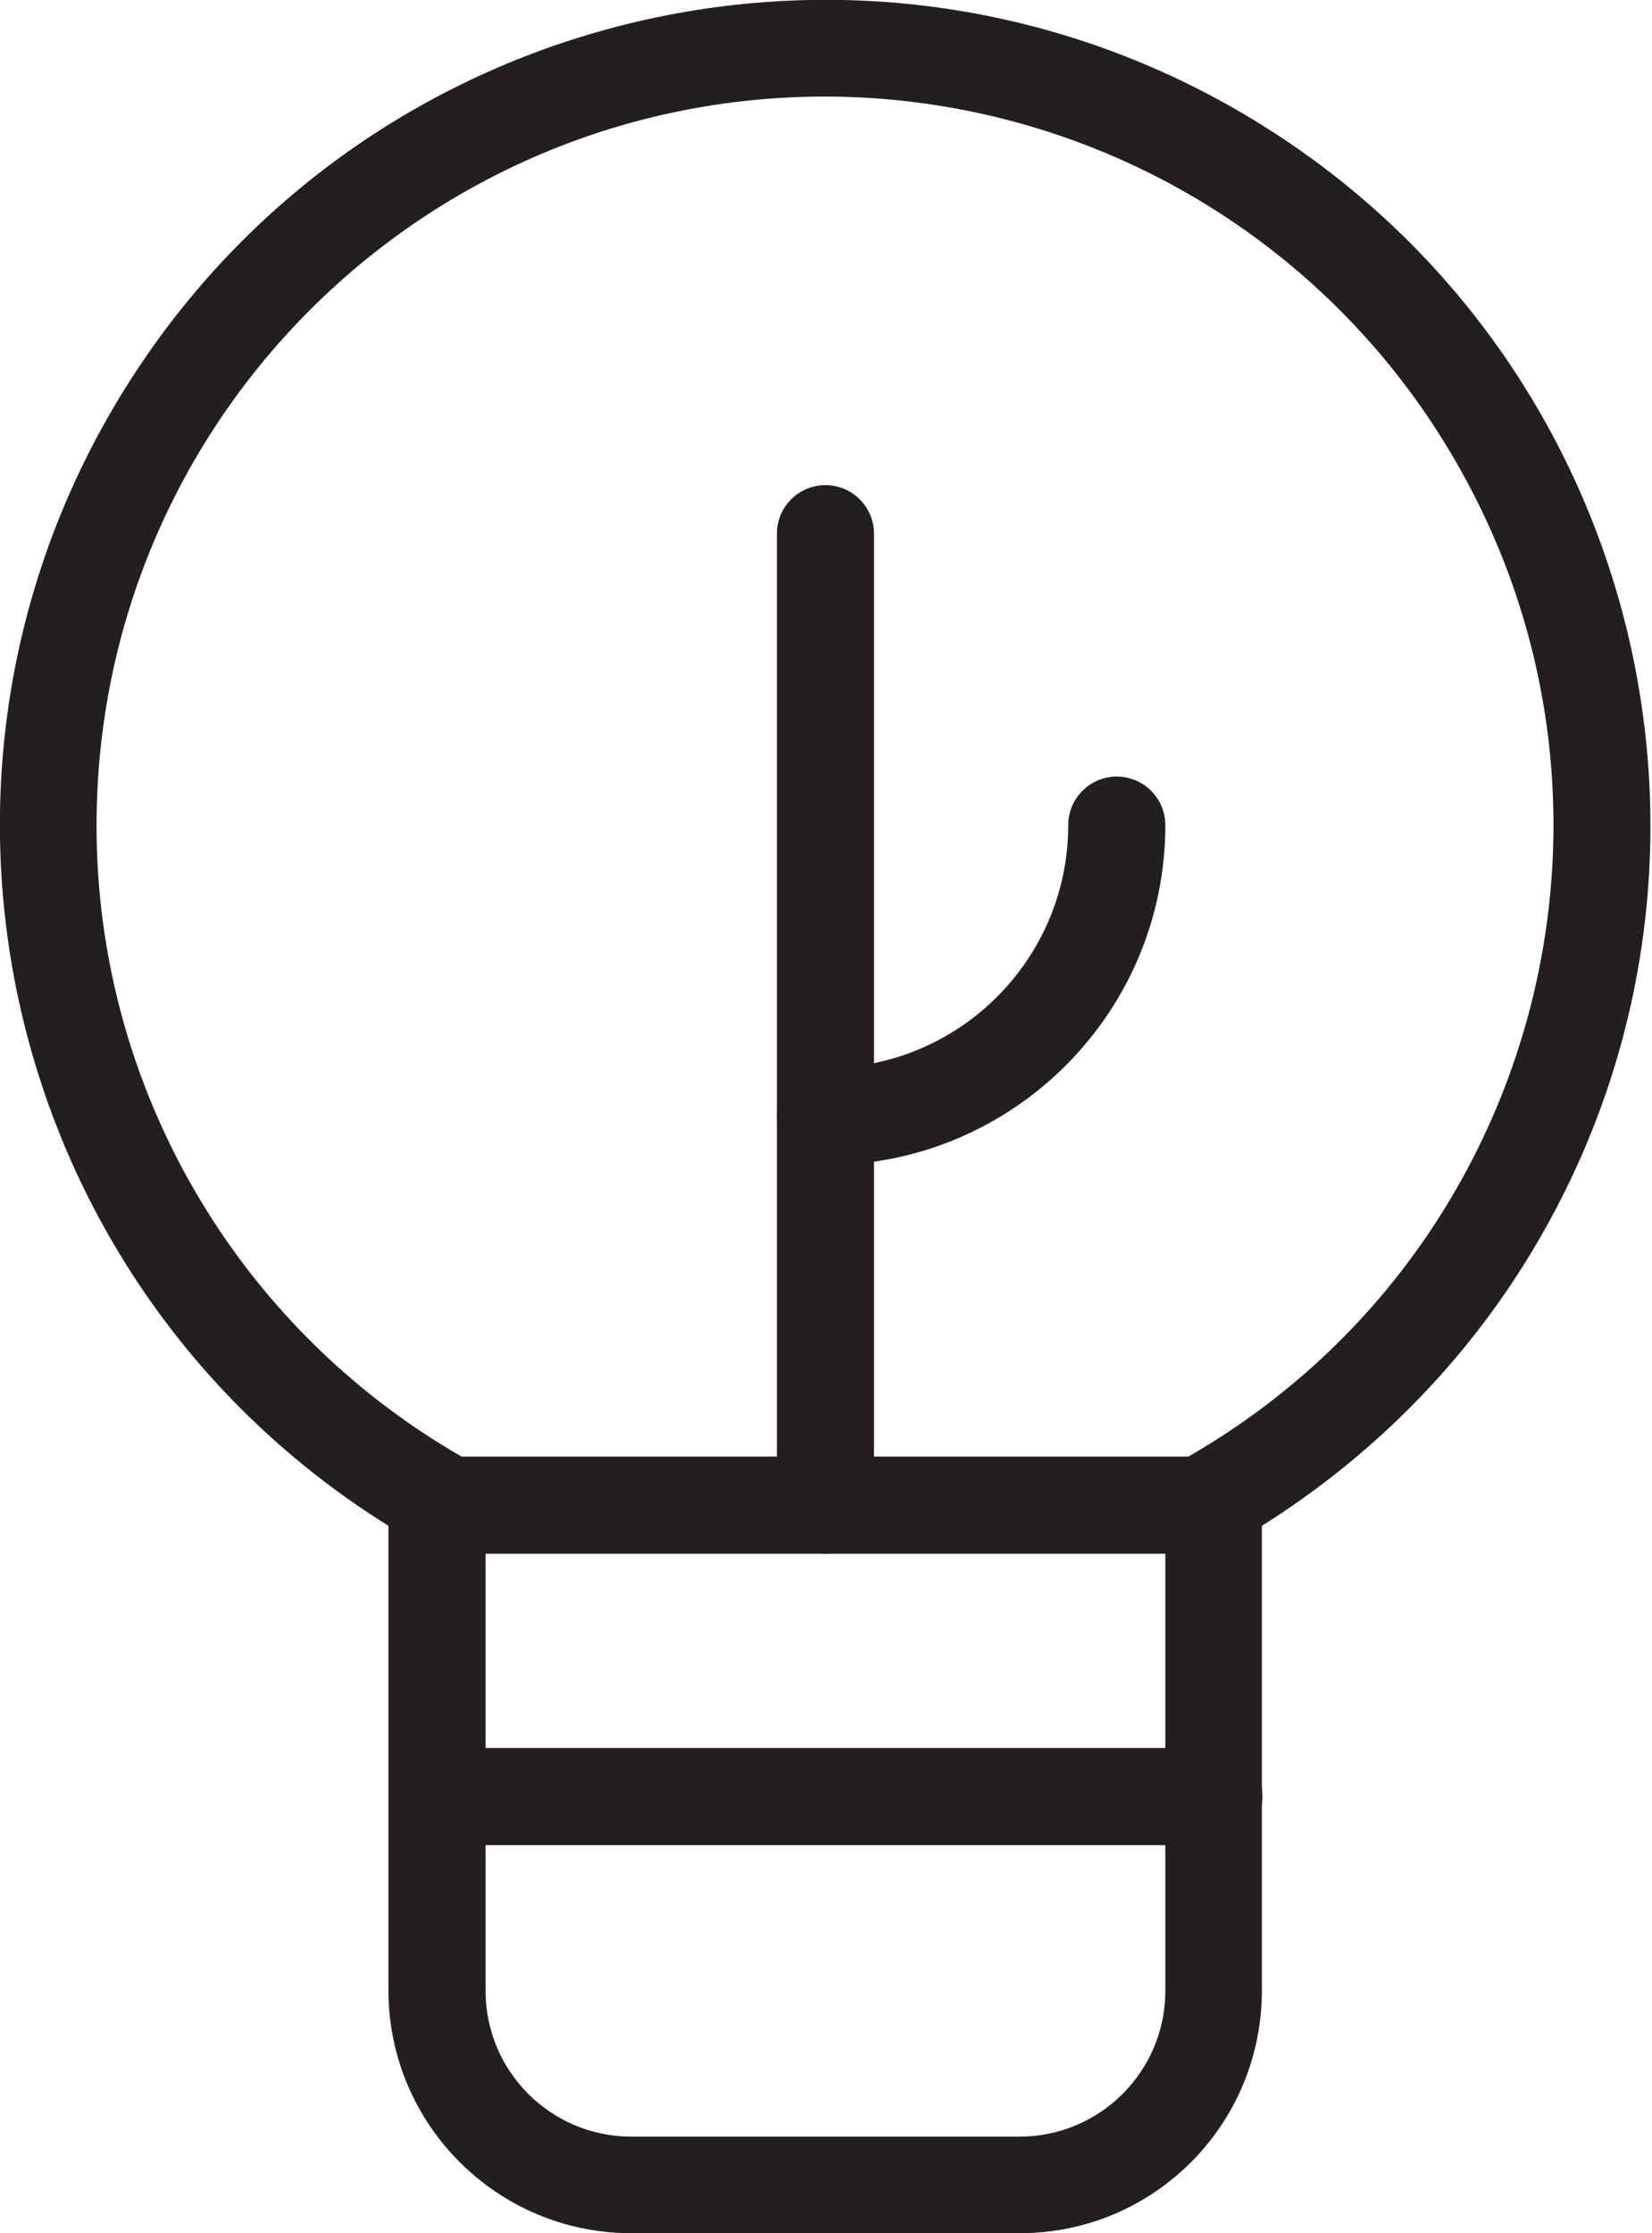 <?xml version="1.0" encoding="UTF-8"?>
<!-- Generator: Adobe Illustrator 26.3.1, SVG Export Plug-In . SVG Version: 6.00 Build 0)  -->
<svg xmlns="http://www.w3.org/2000/svg" xmlns:xlink="http://www.w3.org/1999/xlink" version="1.1" id="Calque_1" x="0px" y="0px" viewBox="0 0 296 400" style="enable-background:new 0 0 296 400;" xml:space="preserve">
<style type="text/css">
	.st0{fill:#231F20;}
</style>
<g id="Icon" transform="translate(-6.999 -1.008)">
	<path id="Tracé_7215" class="st0" d="M189.7,401h-69.6c-24,0-43.5-19.5-43.5-43.5v-83.2C7.3,231.1-13.8,139.9,29.4,70.6   s134.4-90.4,203.7-47.2s90.4,134.4,47.2,203.7c-11.9,19.1-28.1,35.2-47.2,47.2v83.2C233.1,381.6,213.7,401,189.7,401z M154.9,18.3   C82.8,18.3,24.4,76.6,24.3,148.7c-0.1,46.7,24.9,89.9,65.4,113.2c2.7,1.6,4.4,4.4,4.3,7.6v88.1c0,14.4,11.7,26.1,26.1,26.1h0h69.6   c14.4,0,26.1-11.7,26.1-26.1v-88.2c0-3.1,1.6-6,4.3-7.6c62.4-36,83.8-115.8,47.7-178.2C244.5,43.2,201.5,18.4,154.9,18.3z"></path>
	<path id="Tracé_7216" class="st0" d="M224.5,279.3H85.3c-4.8,0-8.7-3.9-8.7-8.7c0-4.8,3.9-8.7,8.7-8.7h139.2   c4.8,0,8.7,3.9,8.7,8.7C233.2,275.4,229.3,279.3,224.5,279.3C224.5,279.3,224.5,279.3,224.5,279.3z"></path>
	<path id="Tracé_7217" class="st0" d="M154.9,279.3c-4.8,0-8.7-3.9-8.7-8.7l0,0v-174c0-4.8,3.9-8.7,8.7-8.7c4.8,0,8.7,3.9,8.7,8.7   c0,0,0,0,0,0v174C163.6,275.4,159.7,279.3,154.9,279.3L154.9,279.3z"></path>
	<path id="Tracé_7218" class="st0" d="M154.9,209.7c-4.8,0-8.7-3.9-8.7-8.7c0-4.8,3.9-8.7,8.7-8.7c24,0,43.5-19.5,43.5-43.5   c0-4.8,3.9-8.7,8.7-8.7c4.8,0,8.7,3.9,8.7,8.7c0,0,0,0,0,0C215.8,182.4,188.5,209.7,154.9,209.7z"></path>
	<path id="Tracé_7219" class="st0" d="M224.5,331.5H85.3c-4.8,0-8.7-3.9-8.7-8.7c0-4.8,3.9-8.7,8.7-8.7h139.2   c4.8,0,8.7,3.9,8.7,8.7C233.2,327.6,229.3,331.5,224.5,331.5C224.5,331.5,224.5,331.5,224.5,331.5z"></path>
</g>
</svg>
